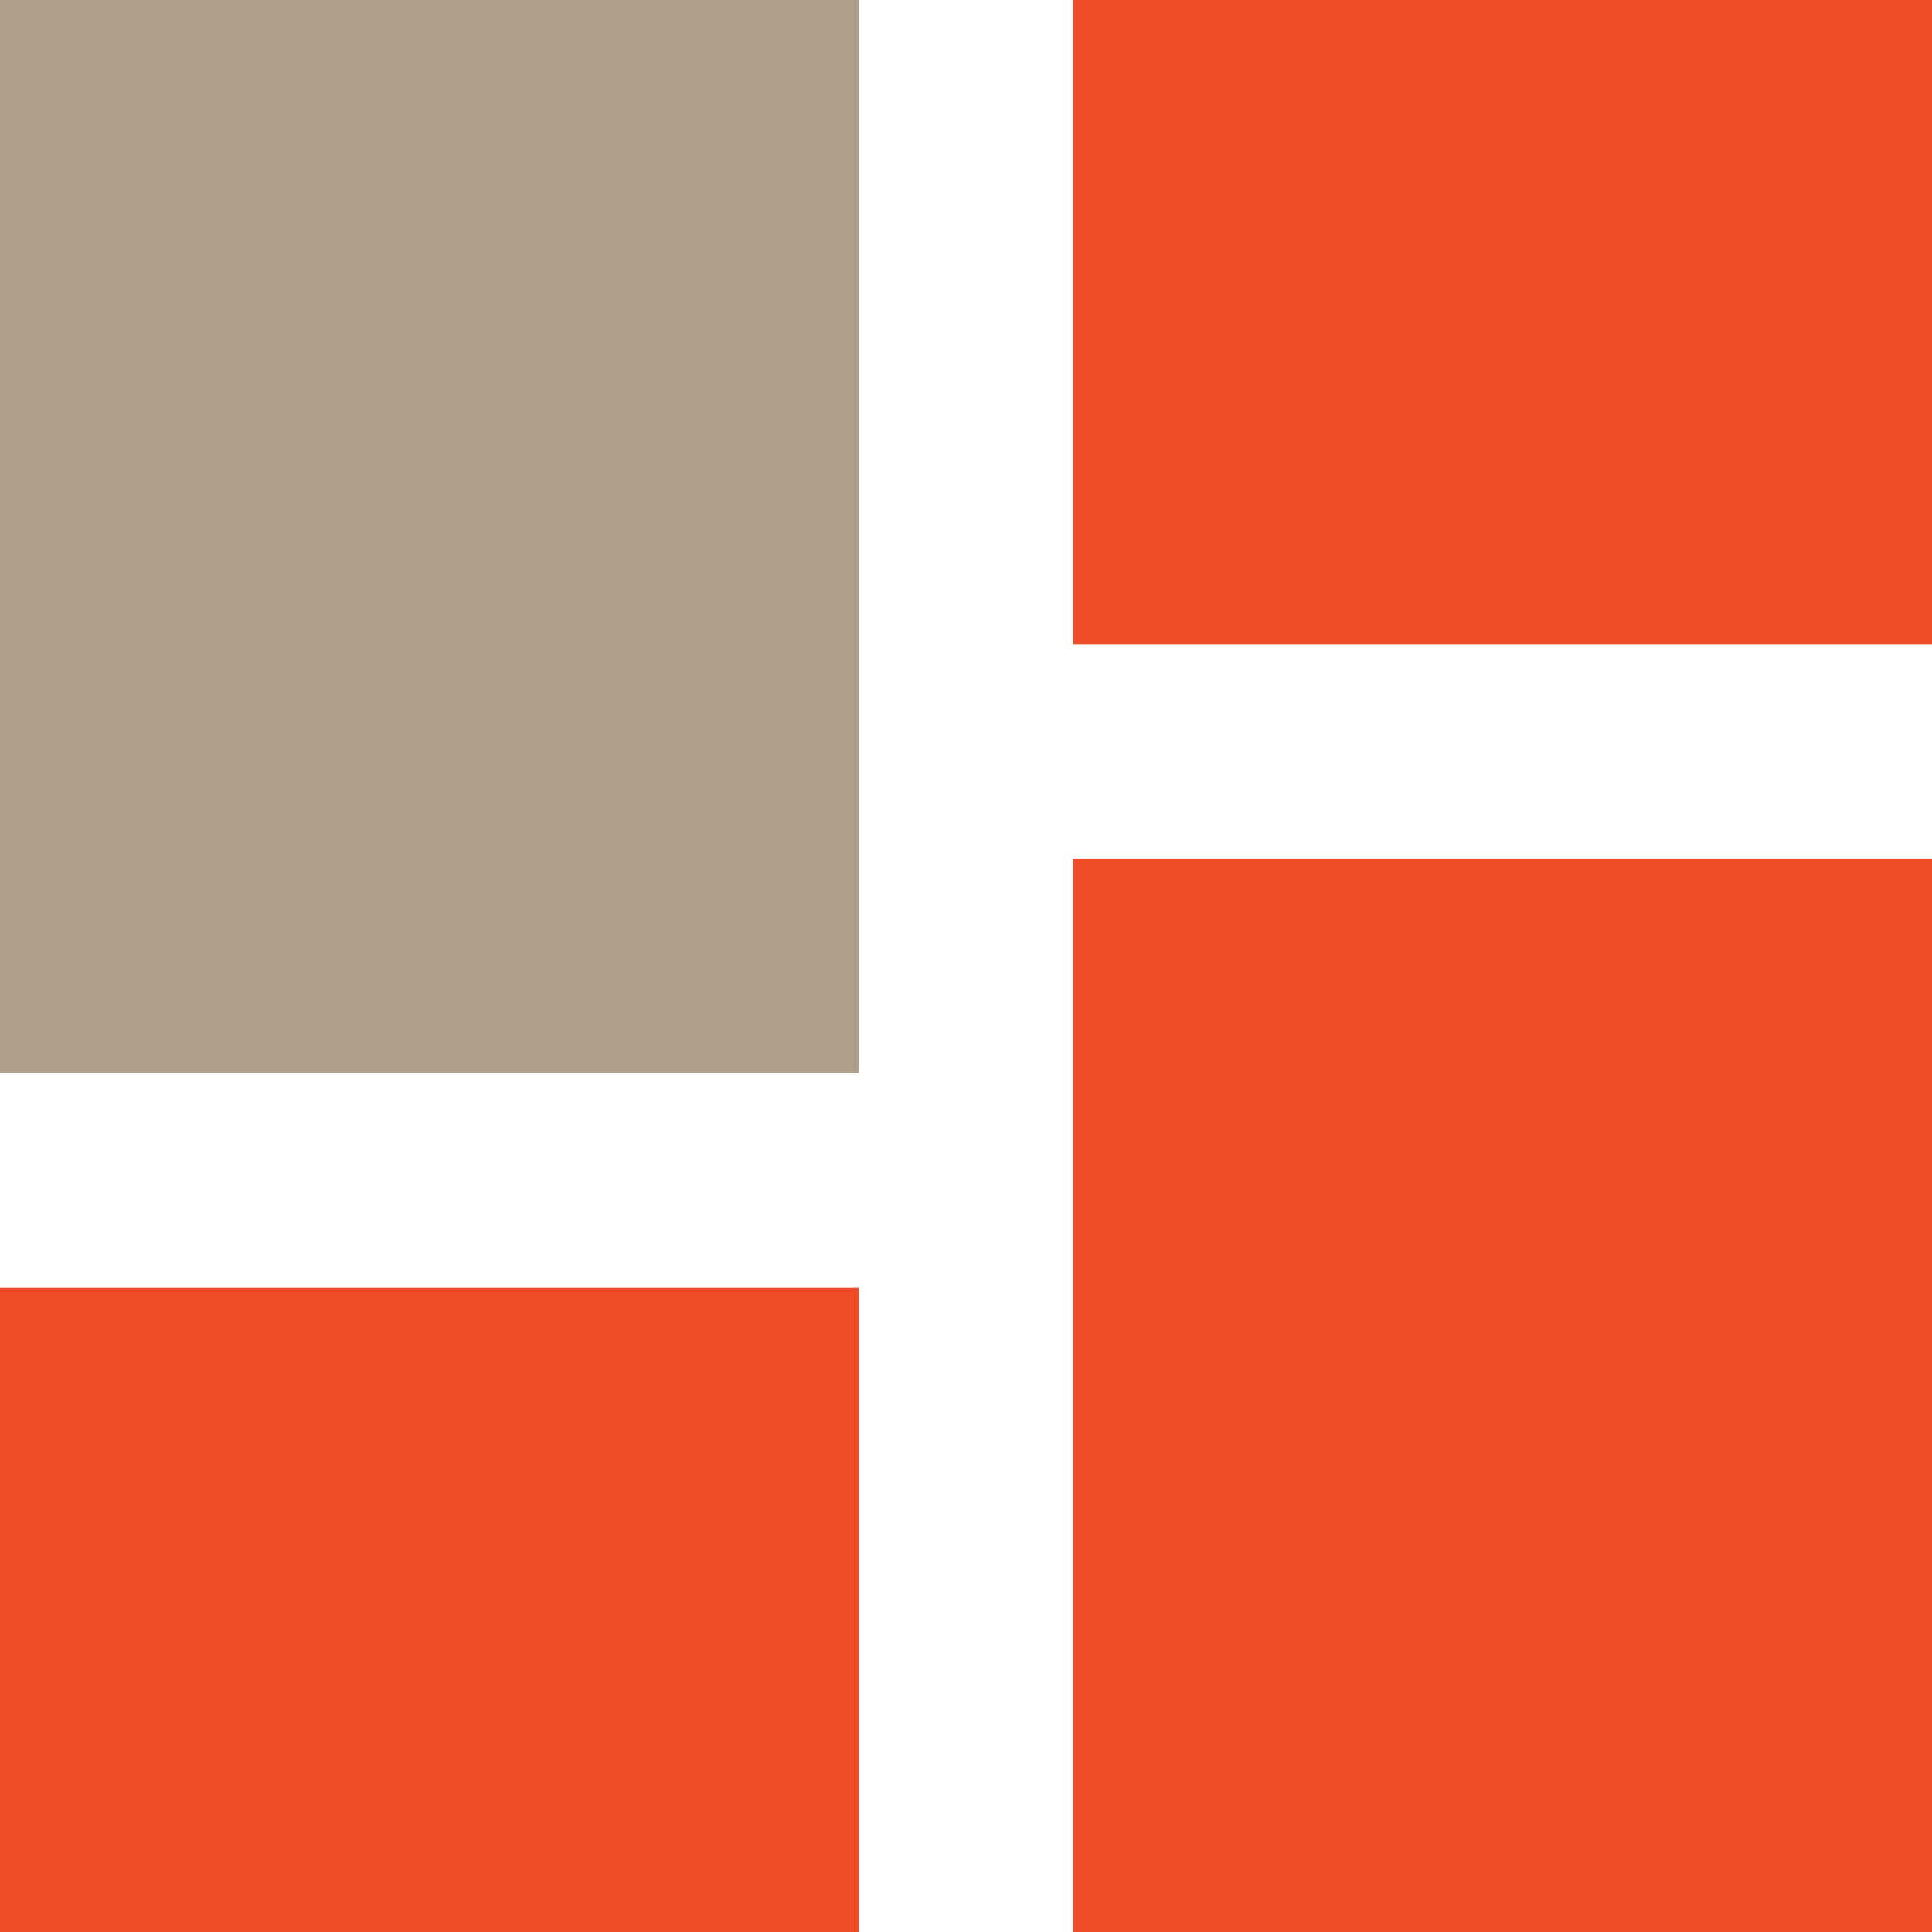 <?xml version="1.0" encoding="UTF-8"?><svg id="_イヤー_2" xmlns="http://www.w3.org/2000/svg" viewBox="0 0 24 24"><g id="_ンテンツ"><g><rect width="10.67" height="13.33" style="fill:#aea08b;"/><rect y="16" width="10.67" height="8" style="fill:#ee4d27;"/><rect x="13.33" y="10.67" width="10.67" height="13.33" style="fill:#ee4d27;"/><rect x="13.33" width="10.67" height="8" style="fill:#ee4d27;"/></g></g></svg>
